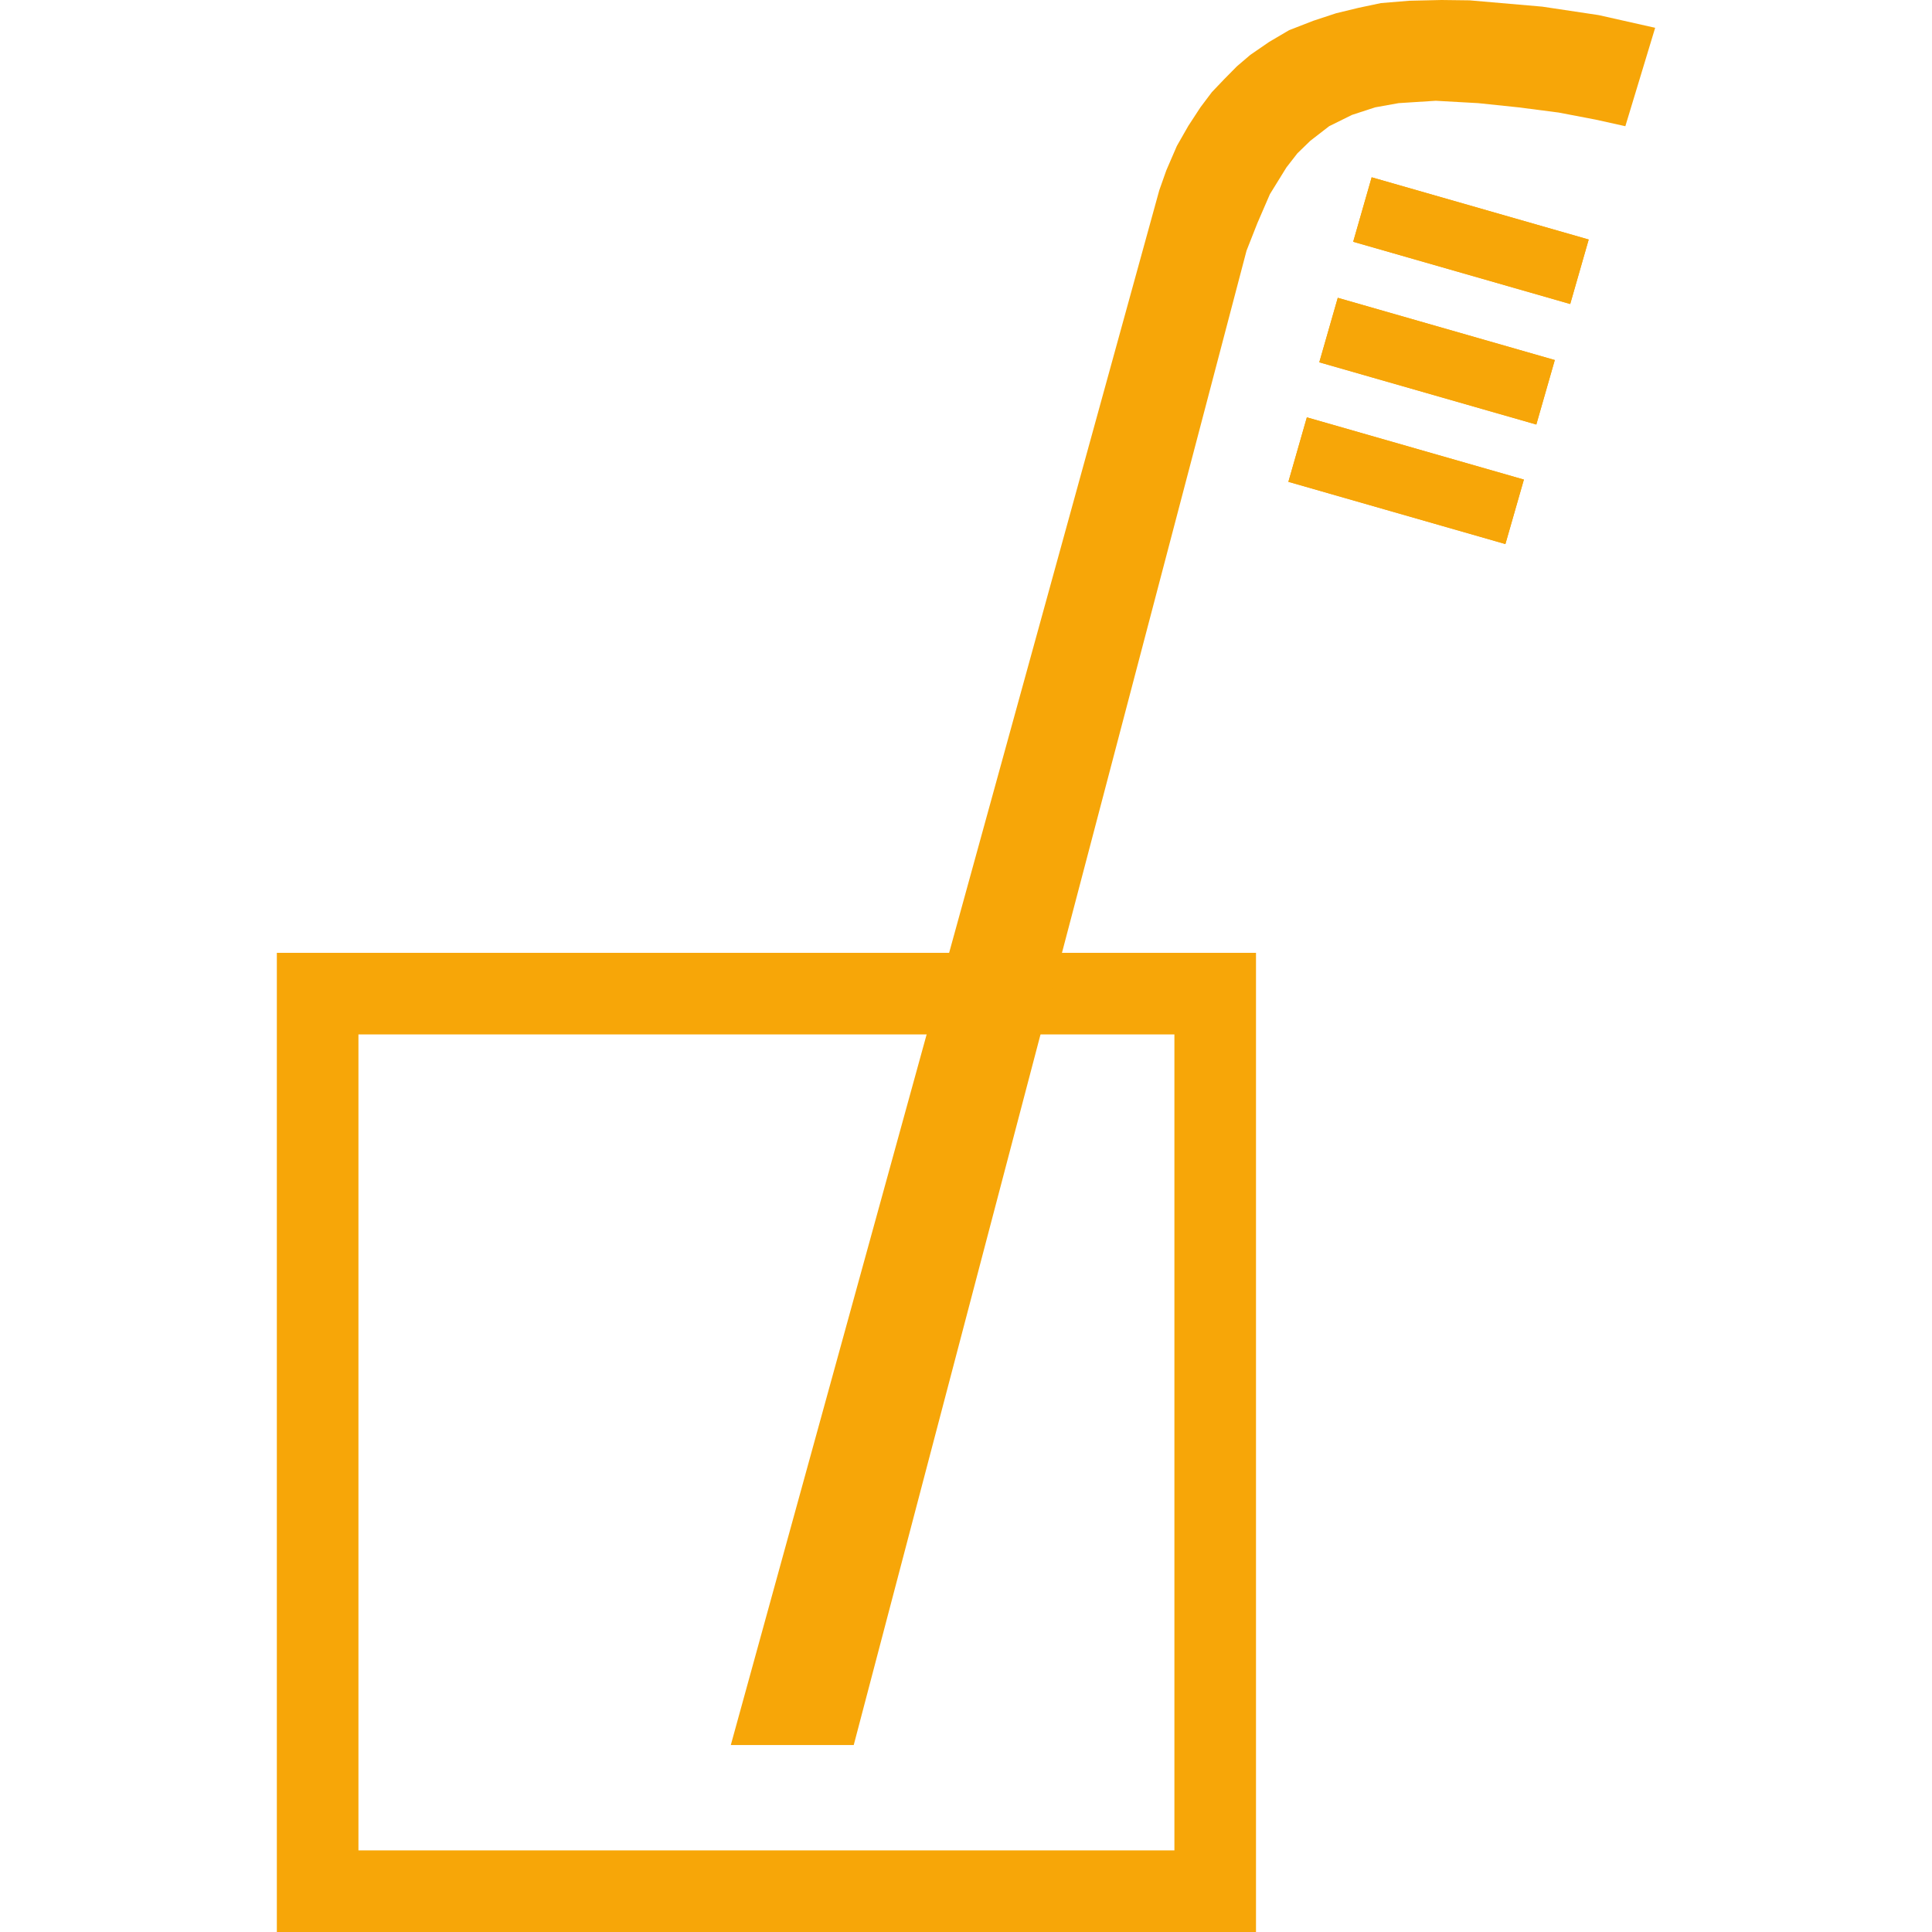 <?xml version="1.0" encoding="UTF-8"?>
<svg xmlns="http://www.w3.org/2000/svg" viewBox="0 0 1920 1920">
  <defs>
    <style>
      .cls-1 {
        fill: #f7a608;
      }

      .cls-2 {
        fill: none;
      }
    </style>
  </defs>
  <g id="export_layer_1920x1920">
    <rect class="cls-2" width="1920" height="1920"/>
  </g>
  <g id="regensburg">
    <g id="logo_icon_orange">
      <g id="blue">
        <polygon class="cls-1" points="1298.74 414.75 1280.38 478.83 1496.05 540.67 1514.42 476.6 1298.74 414.75 1298.74 414.75"/>
        <polygon class="cls-1" points="1298.74 414.75 1280.38 478.83 1496.05 540.67 1514.42 476.6 1298.74 414.75 1298.74 414.75"/>
        <polygon class="cls-1" points="1329.47 295.96 1311.1 360.05 1526.77 421.89 1545.14 357.81 1329.47 295.96 1329.47 295.96"/>
        <polygon class="cls-1" points="1329.47 295.96 1311.1 360.05 1526.77 421.89 1545.14 357.81 1329.47 295.96 1329.47 295.96"/>
        <polygon class="cls-1" points="1363.15 176.2 1344.79 240.27 1560.46 302.12 1578.83 238.04 1363.15 176.2 1363.15 176.2"/>
        <path class="cls-1" d="m1363.15,176.2l215.68,61.84-18.38,64.08-215.67-61.85,18.37-64.07h0Z"/>
        <path class="cls-1" d="m275.12,946.92v973.08h973.08v-973.08H275.12Zm891.99,891.98H356.21v-810.9h810.9v810.9Z"/>
        <polygon class="cls-1" points="1588.74 15.01 1532.61 6.59 1460.56 .35 1432.54 0 1400.43 .74 1372.37 3.07 1350.14 7.76 1327.79 13.18 1305.22 20.62 1281.13 29.97 1261.25 41.67 1242.54 54.54 1229.29 65.85 1216.8 78.49 1204.32 91.58 1192.95 106.7 1180.94 125.1 1169.55 145.06 1159.06 169.33 1152.09 189.04 726.27 1734.17 848.44 1734.17 1238.8 249.09 1249.55 221.79 1262.03 192.94 1278.41 166.43 1289.32 152.39 1302.18 139.91 1320.9 125.42 1343.6 114.19 1366.52 106.7 1389.91 102.5 1405.08 101.53 1426.87 100.15 1449.19 101.4 1468.98 102.5 1509.21 106.7 1548.97 111.85 1585.63 118.86 1615.25 125.42 1644.88 27.64 1588.74 15.01"/>
      </g>
    </g>
  </g>
</svg>
